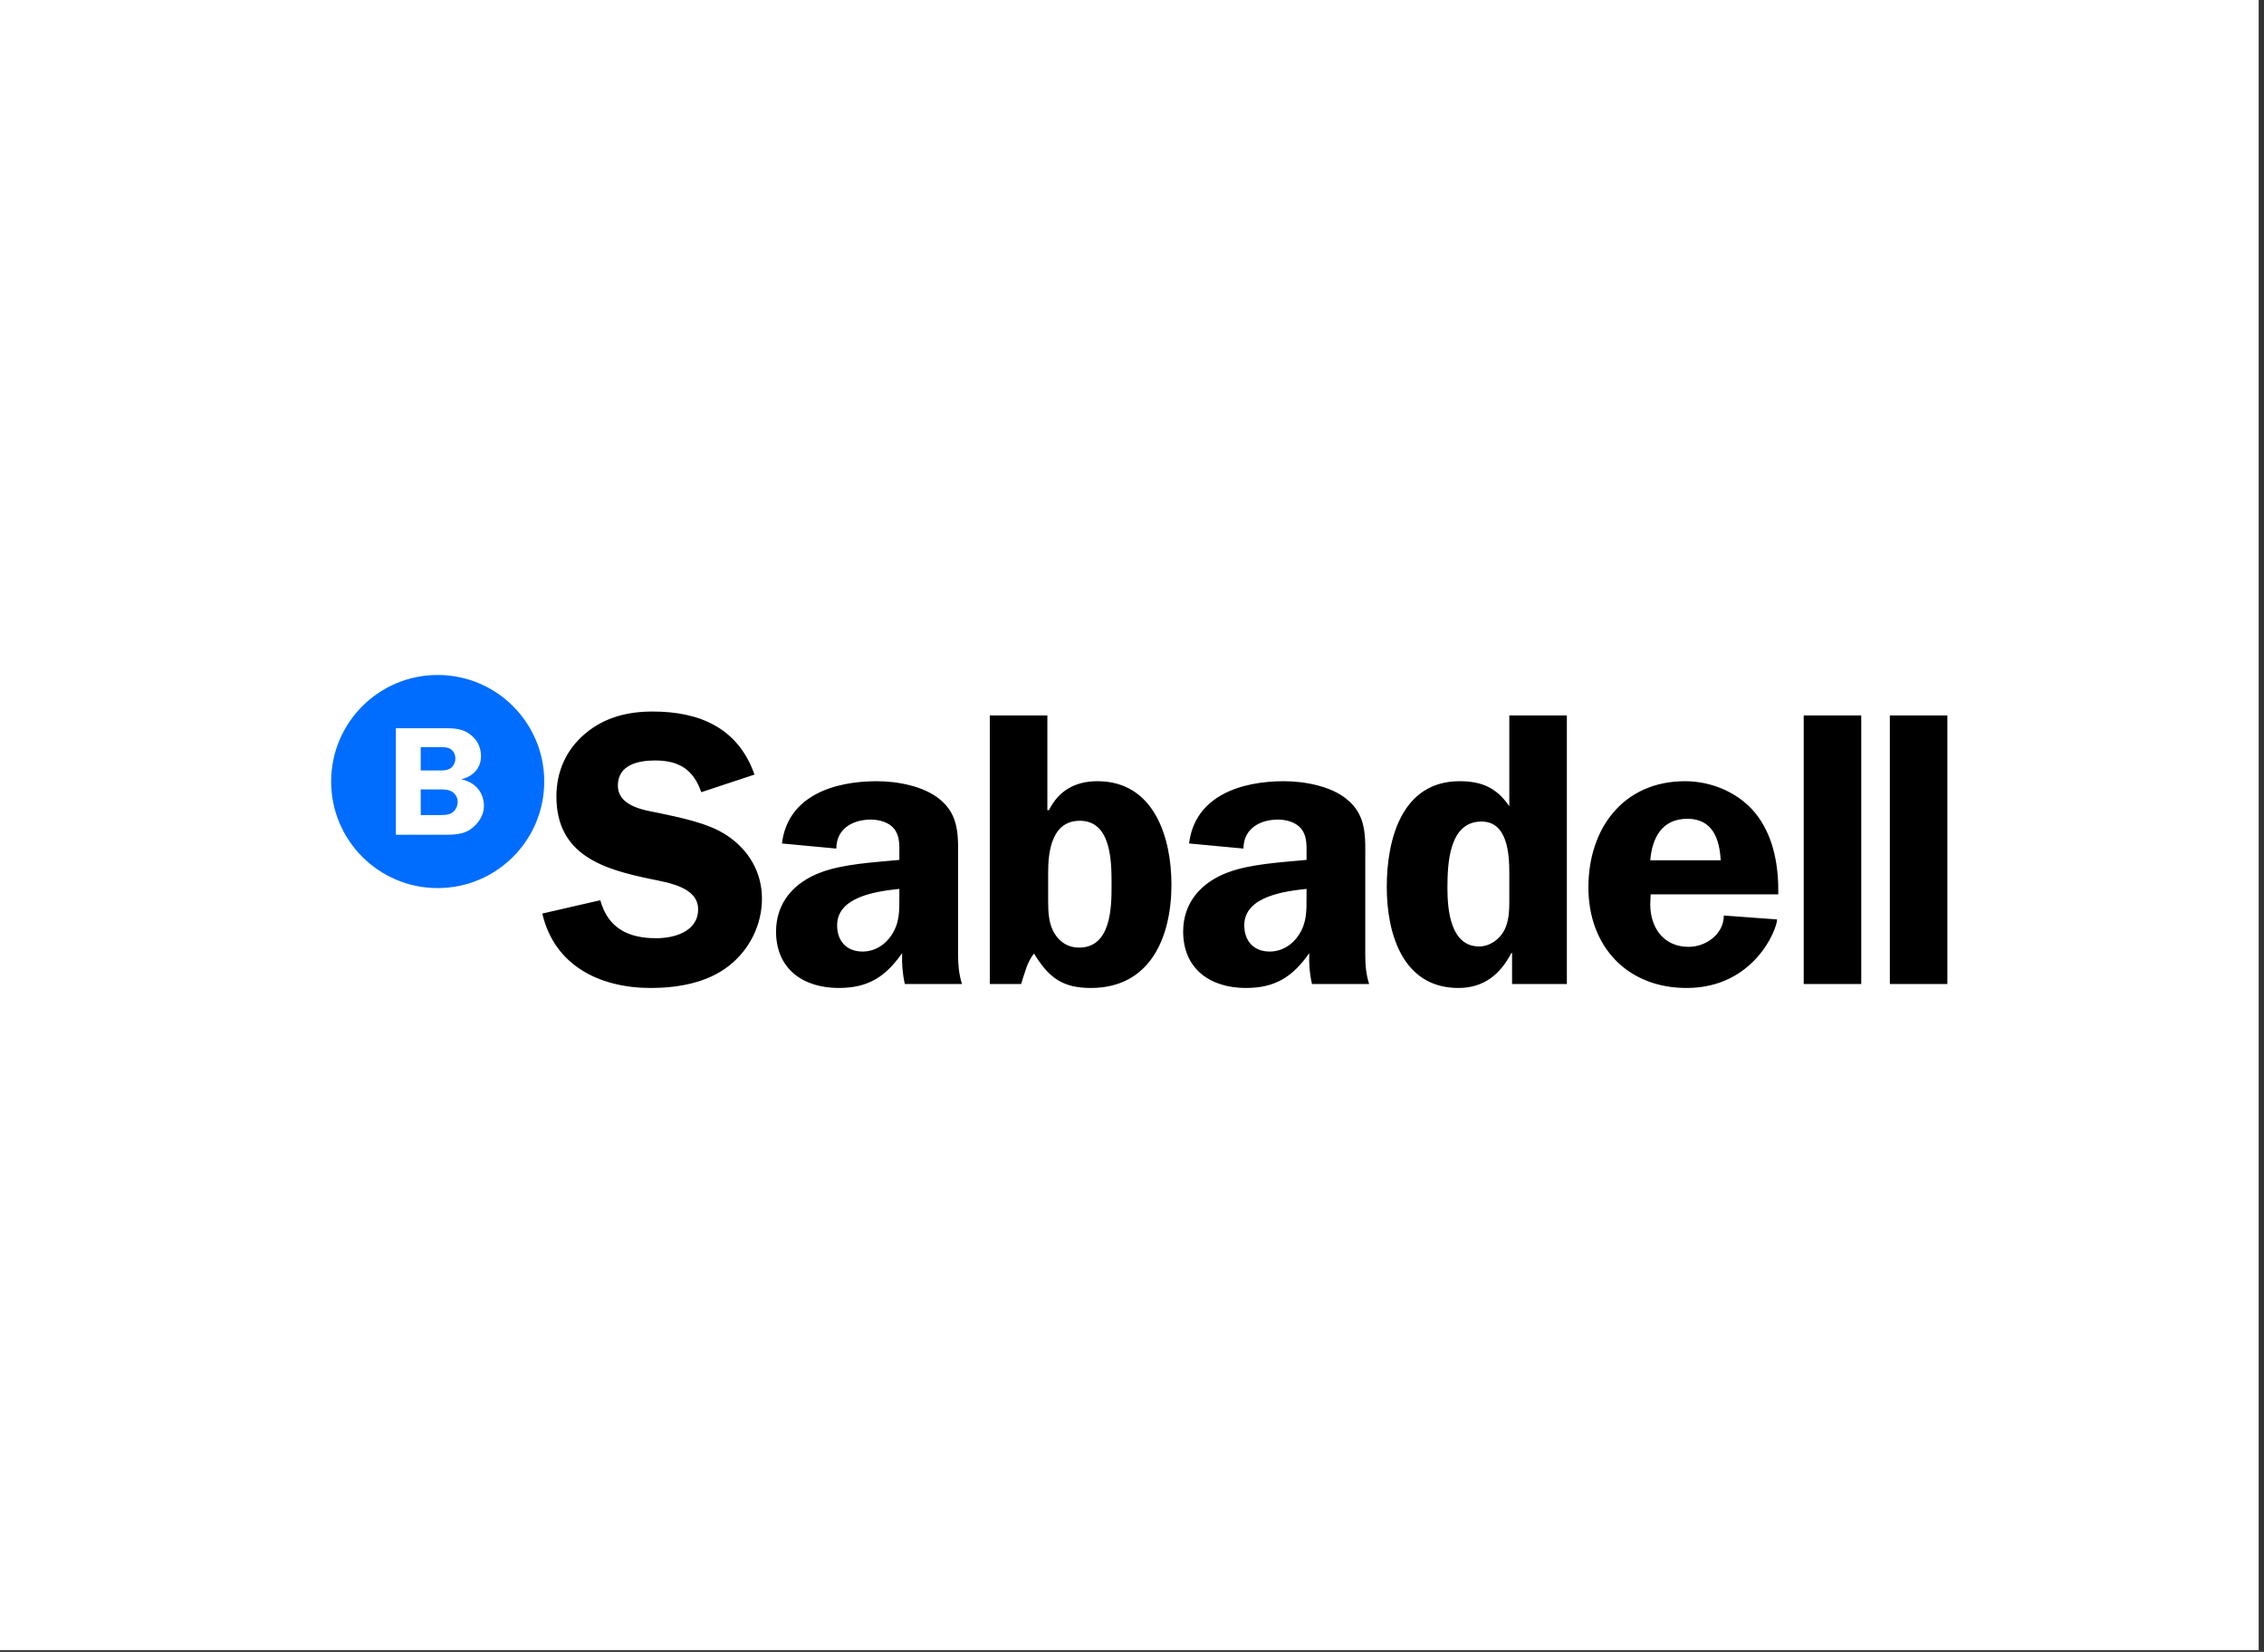 <svg width="159" height="116" viewBox="0 0 159 116" fill="none" xmlns="http://www.w3.org/2000/svg">
<rect x="0" y="0" width="159" height="116" fill="#333333" stroke="none"/>
<rect width="158.625" height="115.877" fill="white"/>
<path d="M52.989 54.392C51.834 51.119 49.14 49.965 45.841 49.965C44.11 49.965 42.487 50.35 41.111 51.504C39.764 52.631 39.077 54.171 39.077 55.93C39.077 60.054 42.376 61.044 45.731 61.732C46.884 61.978 49.029 62.282 49.029 63.85C49.029 65.416 47.354 65.884 46.089 65.884C44.137 65.884 42.708 65.196 42.158 63.216L38.086 64.151C38.94 67.836 42.158 69.377 45.703 69.377C47.601 69.377 49.662 69.019 51.173 67.836C52.633 66.707 53.512 64.949 53.512 63.106C53.512 61.238 52.575 59.671 51.037 58.654C49.717 57.773 47.654 57.388 46.117 57.059C45.043 56.864 43.393 56.535 43.393 55.163C43.393 53.704 44.823 53.401 46.005 53.401C47.681 53.401 48.7 54.034 49.25 55.629L52.989 54.392ZM67.561 69.101C67.34 68.414 67.285 67.726 67.285 67.011V60.495C67.285 58.818 67.423 57.278 65.994 56.124C64.864 55.189 62.996 54.858 61.568 54.858C58.626 54.858 55.327 55.849 54.915 59.23L58.735 59.588C58.735 58.213 59.863 57.553 61.154 57.553C61.76 57.553 62.447 57.746 62.805 58.213C63.218 58.735 63.161 59.449 63.161 60.055V60.384C61.457 60.55 59.23 60.659 57.637 61.265C55.795 61.952 54.502 63.356 54.502 65.416C54.502 68.057 56.425 69.377 58.9 69.377C60.991 69.377 62.199 68.578 63.356 66.929C63.328 67.644 63.382 68.385 63.547 69.101L67.561 69.101ZM63.161 62.969C63.161 63.962 63.19 64.784 62.613 65.664C62.145 66.38 61.402 66.819 60.577 66.819C59.451 66.819 58.791 66.076 58.791 64.977C58.791 62.942 61.621 62.586 63.161 62.419L63.161 62.969ZM73.611 61.238C73.611 59.754 73.884 57.636 75.837 57.636C78.065 57.636 78.065 60.55 78.065 62.117C78.065 63.629 78.065 66.543 75.782 66.543C75.04 66.543 74.462 66.187 74.078 65.581C73.638 64.895 73.611 64.014 73.611 63.245L73.611 61.238ZM69.513 69.101H71.712C71.96 68.359 72.126 67.56 72.619 66.957C73.638 68.633 74.6 69.377 76.607 69.377C80.812 69.377 82.27 65.774 82.27 62.117C82.27 58.819 81.061 54.858 77.074 54.858C75.506 54.858 74.353 55.519 73.664 56.894H73.556V50.24H69.513L69.513 69.101ZM96.155 69.101C95.934 68.415 95.882 67.726 95.882 67.011V60.495C95.882 58.818 96.018 57.278 94.586 56.124C93.461 55.189 91.591 54.858 90.161 54.858C87.22 54.858 83.92 55.849 83.508 59.23L87.329 59.588C87.329 58.214 88.456 57.553 89.749 57.553C90.354 57.553 91.04 57.746 91.399 58.214C91.811 58.735 91.758 59.449 91.758 60.055V60.384C90.052 60.55 87.825 60.659 86.229 61.265C84.387 61.952 83.093 63.356 83.093 65.416C83.093 68.057 85.019 69.377 87.494 69.377C89.583 69.377 90.793 68.578 91.95 66.929C91.921 67.644 91.975 68.385 92.141 69.101L96.155 69.101ZM91.758 62.969C91.758 63.962 91.784 64.784 91.207 65.665C90.739 66.38 89.996 66.819 89.173 66.819C88.044 66.819 87.385 66.076 87.385 64.977C87.385 62.942 90.215 62.586 91.758 62.419L91.758 62.969ZM110.04 69.101V50.24H105.999V56.618C105.117 55.326 104.075 54.858 102.506 54.858C98.437 54.858 97.392 58.956 97.392 62.282C97.392 65.526 98.491 69.377 102.423 69.377C104.211 69.377 105.366 68.415 106.137 66.929H106.192V69.101L110.04 69.101ZM105.999 63.273C105.999 63.962 105.97 64.703 105.641 65.335C105.31 65.965 104.624 66.462 103.882 66.462C101.874 66.462 101.653 63.905 101.653 62.392C101.653 60.714 101.737 57.69 104.045 57.69C105.888 57.69 105.999 59.999 105.999 61.348V63.273ZM124.888 62.804C124.916 60.907 124.612 58.928 123.458 57.334C122.301 55.739 120.295 54.858 118.343 54.858C113.997 54.858 111.553 58.185 111.553 62.31C111.553 66.462 114.274 69.377 118.452 69.377C123.182 69.377 124.804 65.252 124.804 64.564L121.063 64.29C121.063 65.581 119.828 66.489 118.591 66.489C116.832 66.489 115.896 65.142 115.896 63.492L115.924 62.804L124.888 62.804ZM115.896 60.413C116.035 58.818 116.721 57.497 118.508 57.497C120.268 57.497 120.763 58.899 120.845 60.413H115.896ZM126.674 69.101H130.715V50.24H126.674V69.101ZM132.723 69.101H136.763V50.24H132.723V69.101Z" fill="black"/>
<path d="M30.738 47.398C26.606 47.398 23.256 50.748 23.256 54.88C23.256 59.013 26.606 62.363 30.738 62.363C34.869 62.363 38.222 59.013 38.222 54.88C38.222 50.748 34.869 47.398 30.738 47.398Z" fill="#006DFF"/>
<path d="M31.663 53.929C31.87 53.777 31.981 53.505 31.981 53.254C31.981 52.98 31.85 52.718 31.608 52.576C31.36 52.434 30.901 52.466 30.605 52.466H29.547V54.103H30.737C31.042 54.103 31.403 54.125 31.663 53.929ZM31.717 55.576C31.467 55.434 31.118 55.434 30.835 55.434H29.547V57.234H30.759C31.075 57.234 31.478 57.254 31.751 57.07C32.003 56.906 32.144 56.601 32.144 56.296C32.144 56.011 31.969 55.717 31.717 55.576ZM33.069 58.215C32.525 58.619 31.796 58.619 31.151 58.619H27.803V51.137H31.151C31.741 51.137 32.351 51.137 32.863 51.464C33.462 51.847 33.78 52.392 33.78 53.102C33.78 53.951 33.212 54.518 32.427 54.715V54.736C33.354 54.922 33.987 55.631 33.987 56.6C33.987 57.254 33.594 57.834 33.069 58.215Z" fill="white"/>
</svg>
